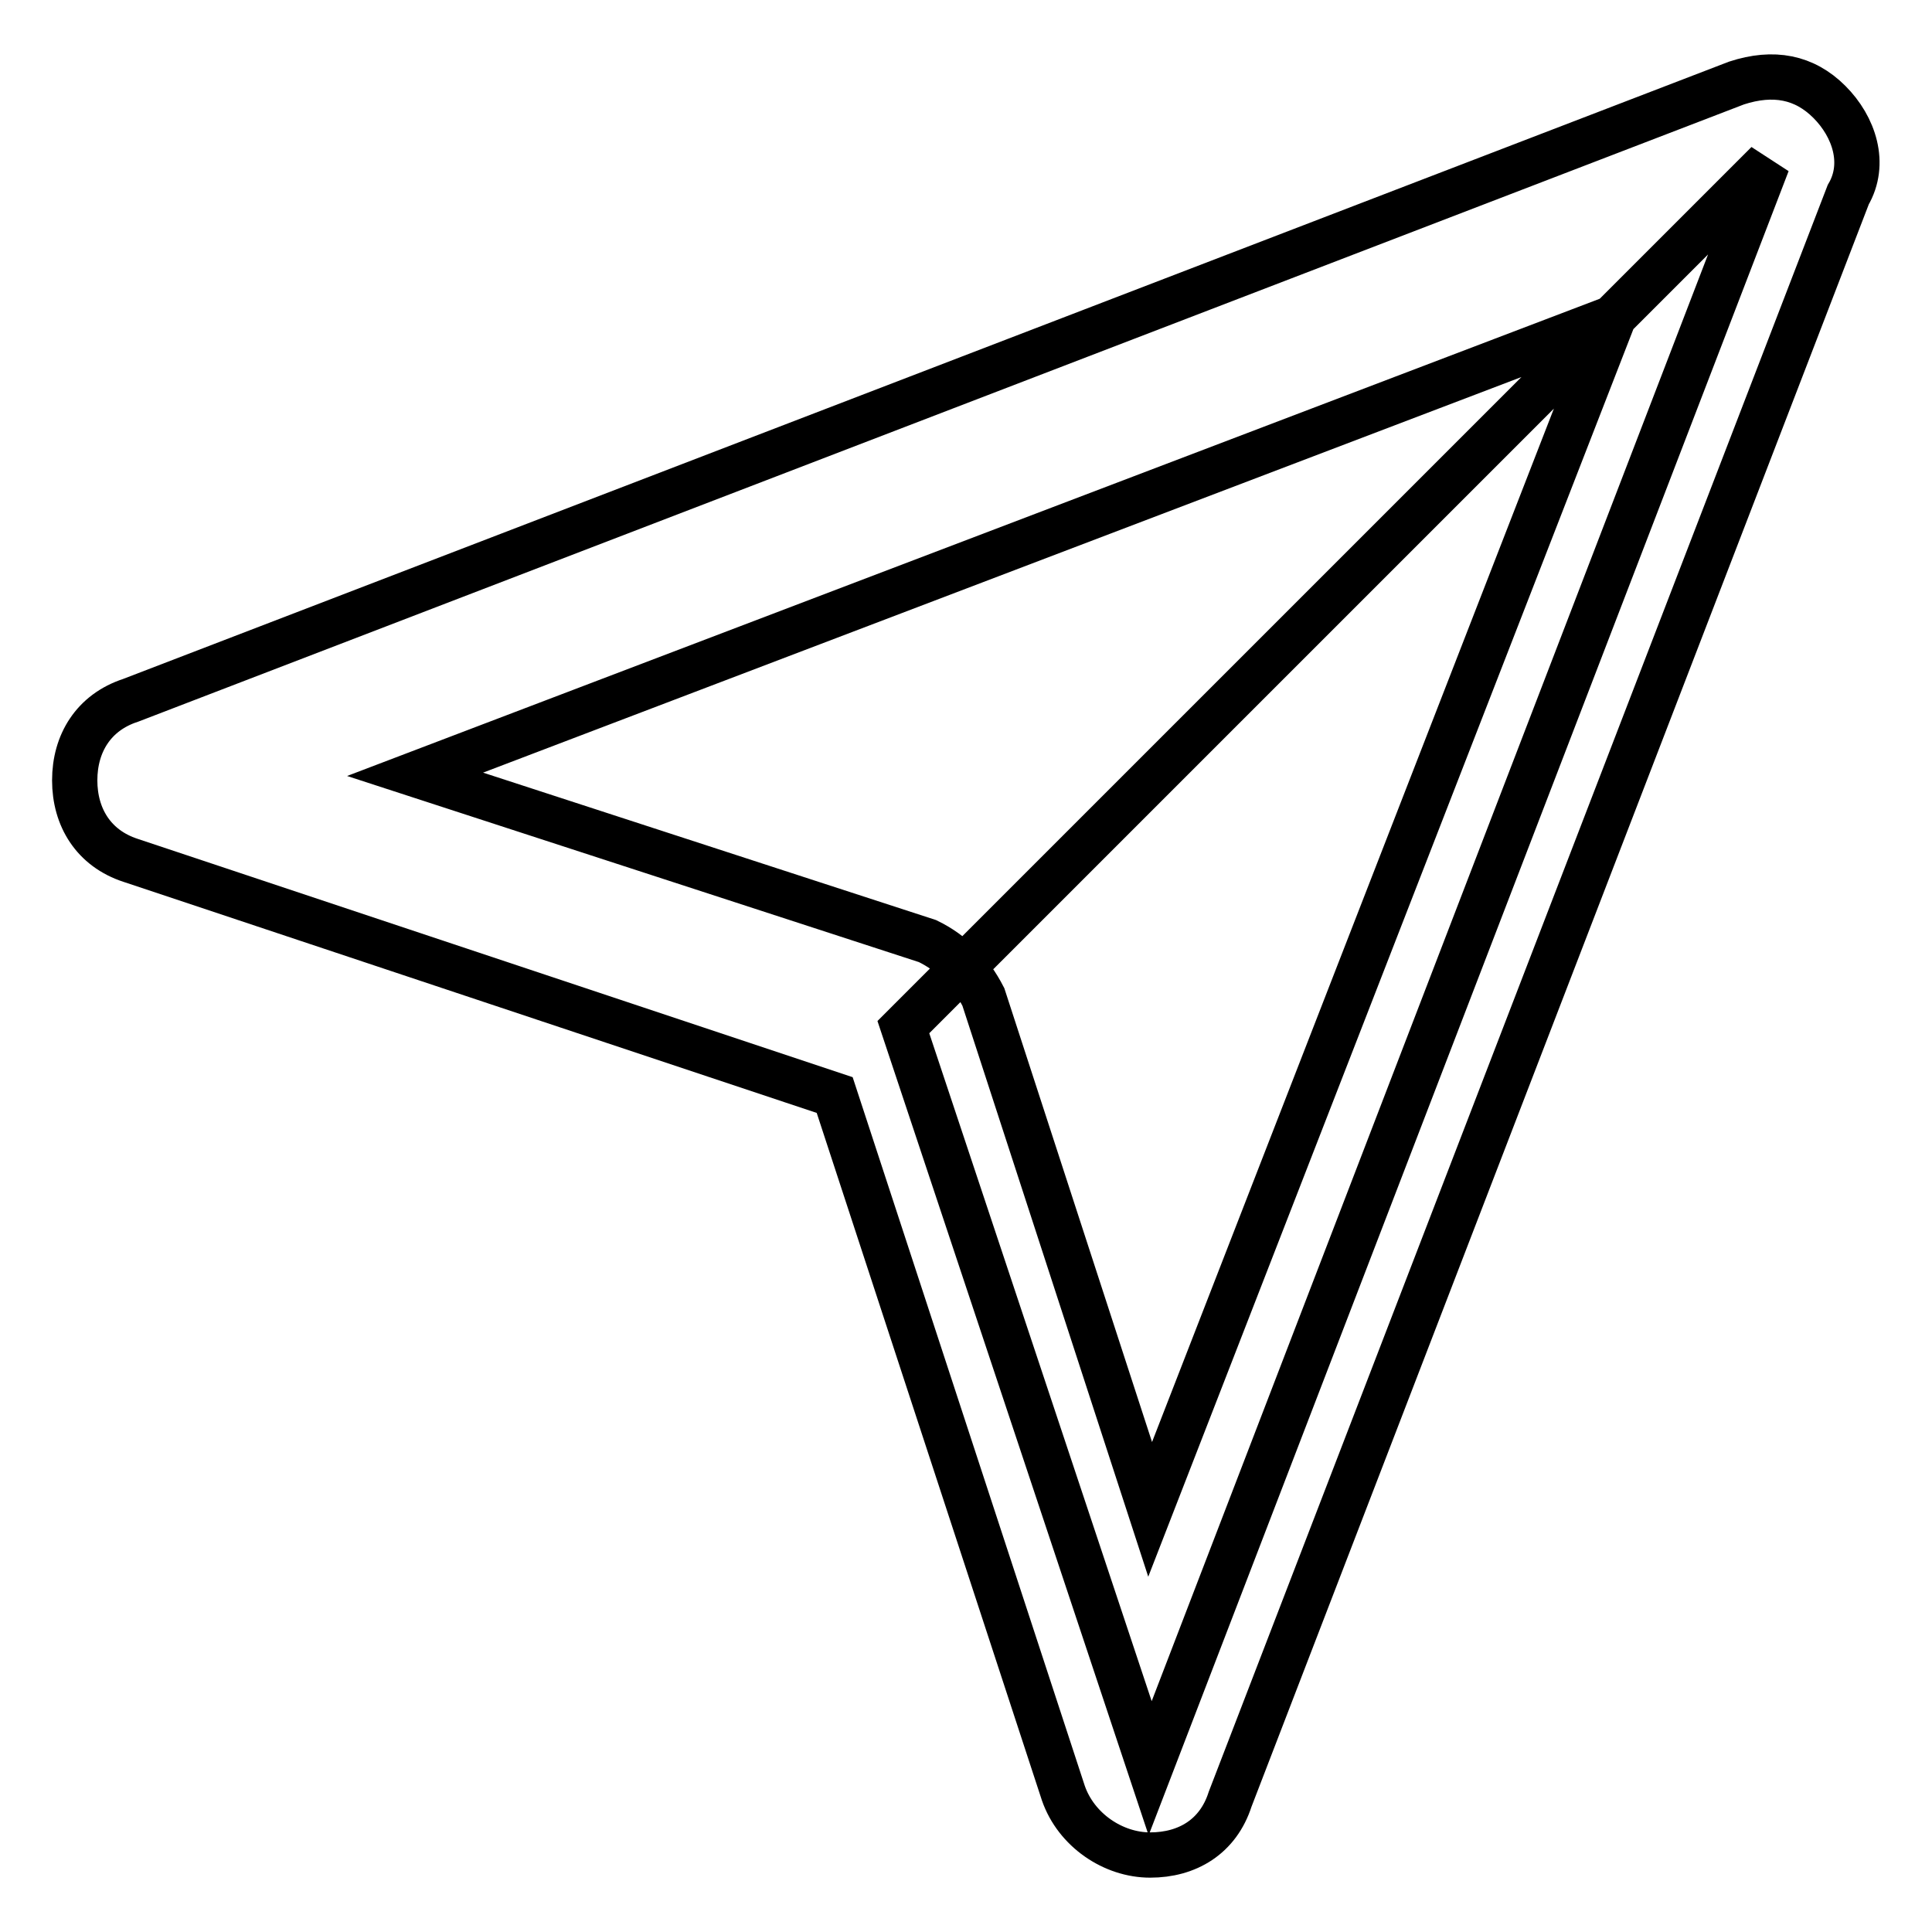 <?xml version="1.0" encoding="utf-8"?>
<!-- Svg Vector Icons : http://www.onlinewebfonts.com/icon -->
<!DOCTYPE svg PUBLIC "-//W3C//DTD SVG 1.1//EN" "http://www.w3.org/Graphics/SVG/1.1/DTD/svg11.dtd">
<svg version="1.1" xmlns="http://www.w3.org/2000/svg" xmlns:xlink="http://www.w3.org/1999/xlink" x="0px" y="0px" viewBox="0 0 256 256" enable-background="new 0 0 256 256" xml:space="preserve">
<g> <path stroke-width="6" fill-opacity="0" stroke="#000000"  d="M234.2,21.6l-81.8,212.7l-32.7-98.2L234.2,21.6z M152.4,245.8c-4.9,0-9.8-3.3-11.5-8.2l-30.3-92.5 l-93.3-31.1c-4.9-1.6-7.4-5.7-7.4-10.6c0-4.9,2.5-9,7.4-10.6L230.1,11c4.9-1.6,9-0.8,12.3,2.5c3.3,3.3,4.9,8.2,2.5,12.3L163,238.4 C161.4,243.4,157.3,245.8,152.4,245.8L152.4,245.8z M55,102.6l67.9,22.1c3.3,1.6,5.7,4.1,7.4,7.4l22.1,67.9l61.4-157.9L55,102.6 L55,102.6z"/></g>
</svg>